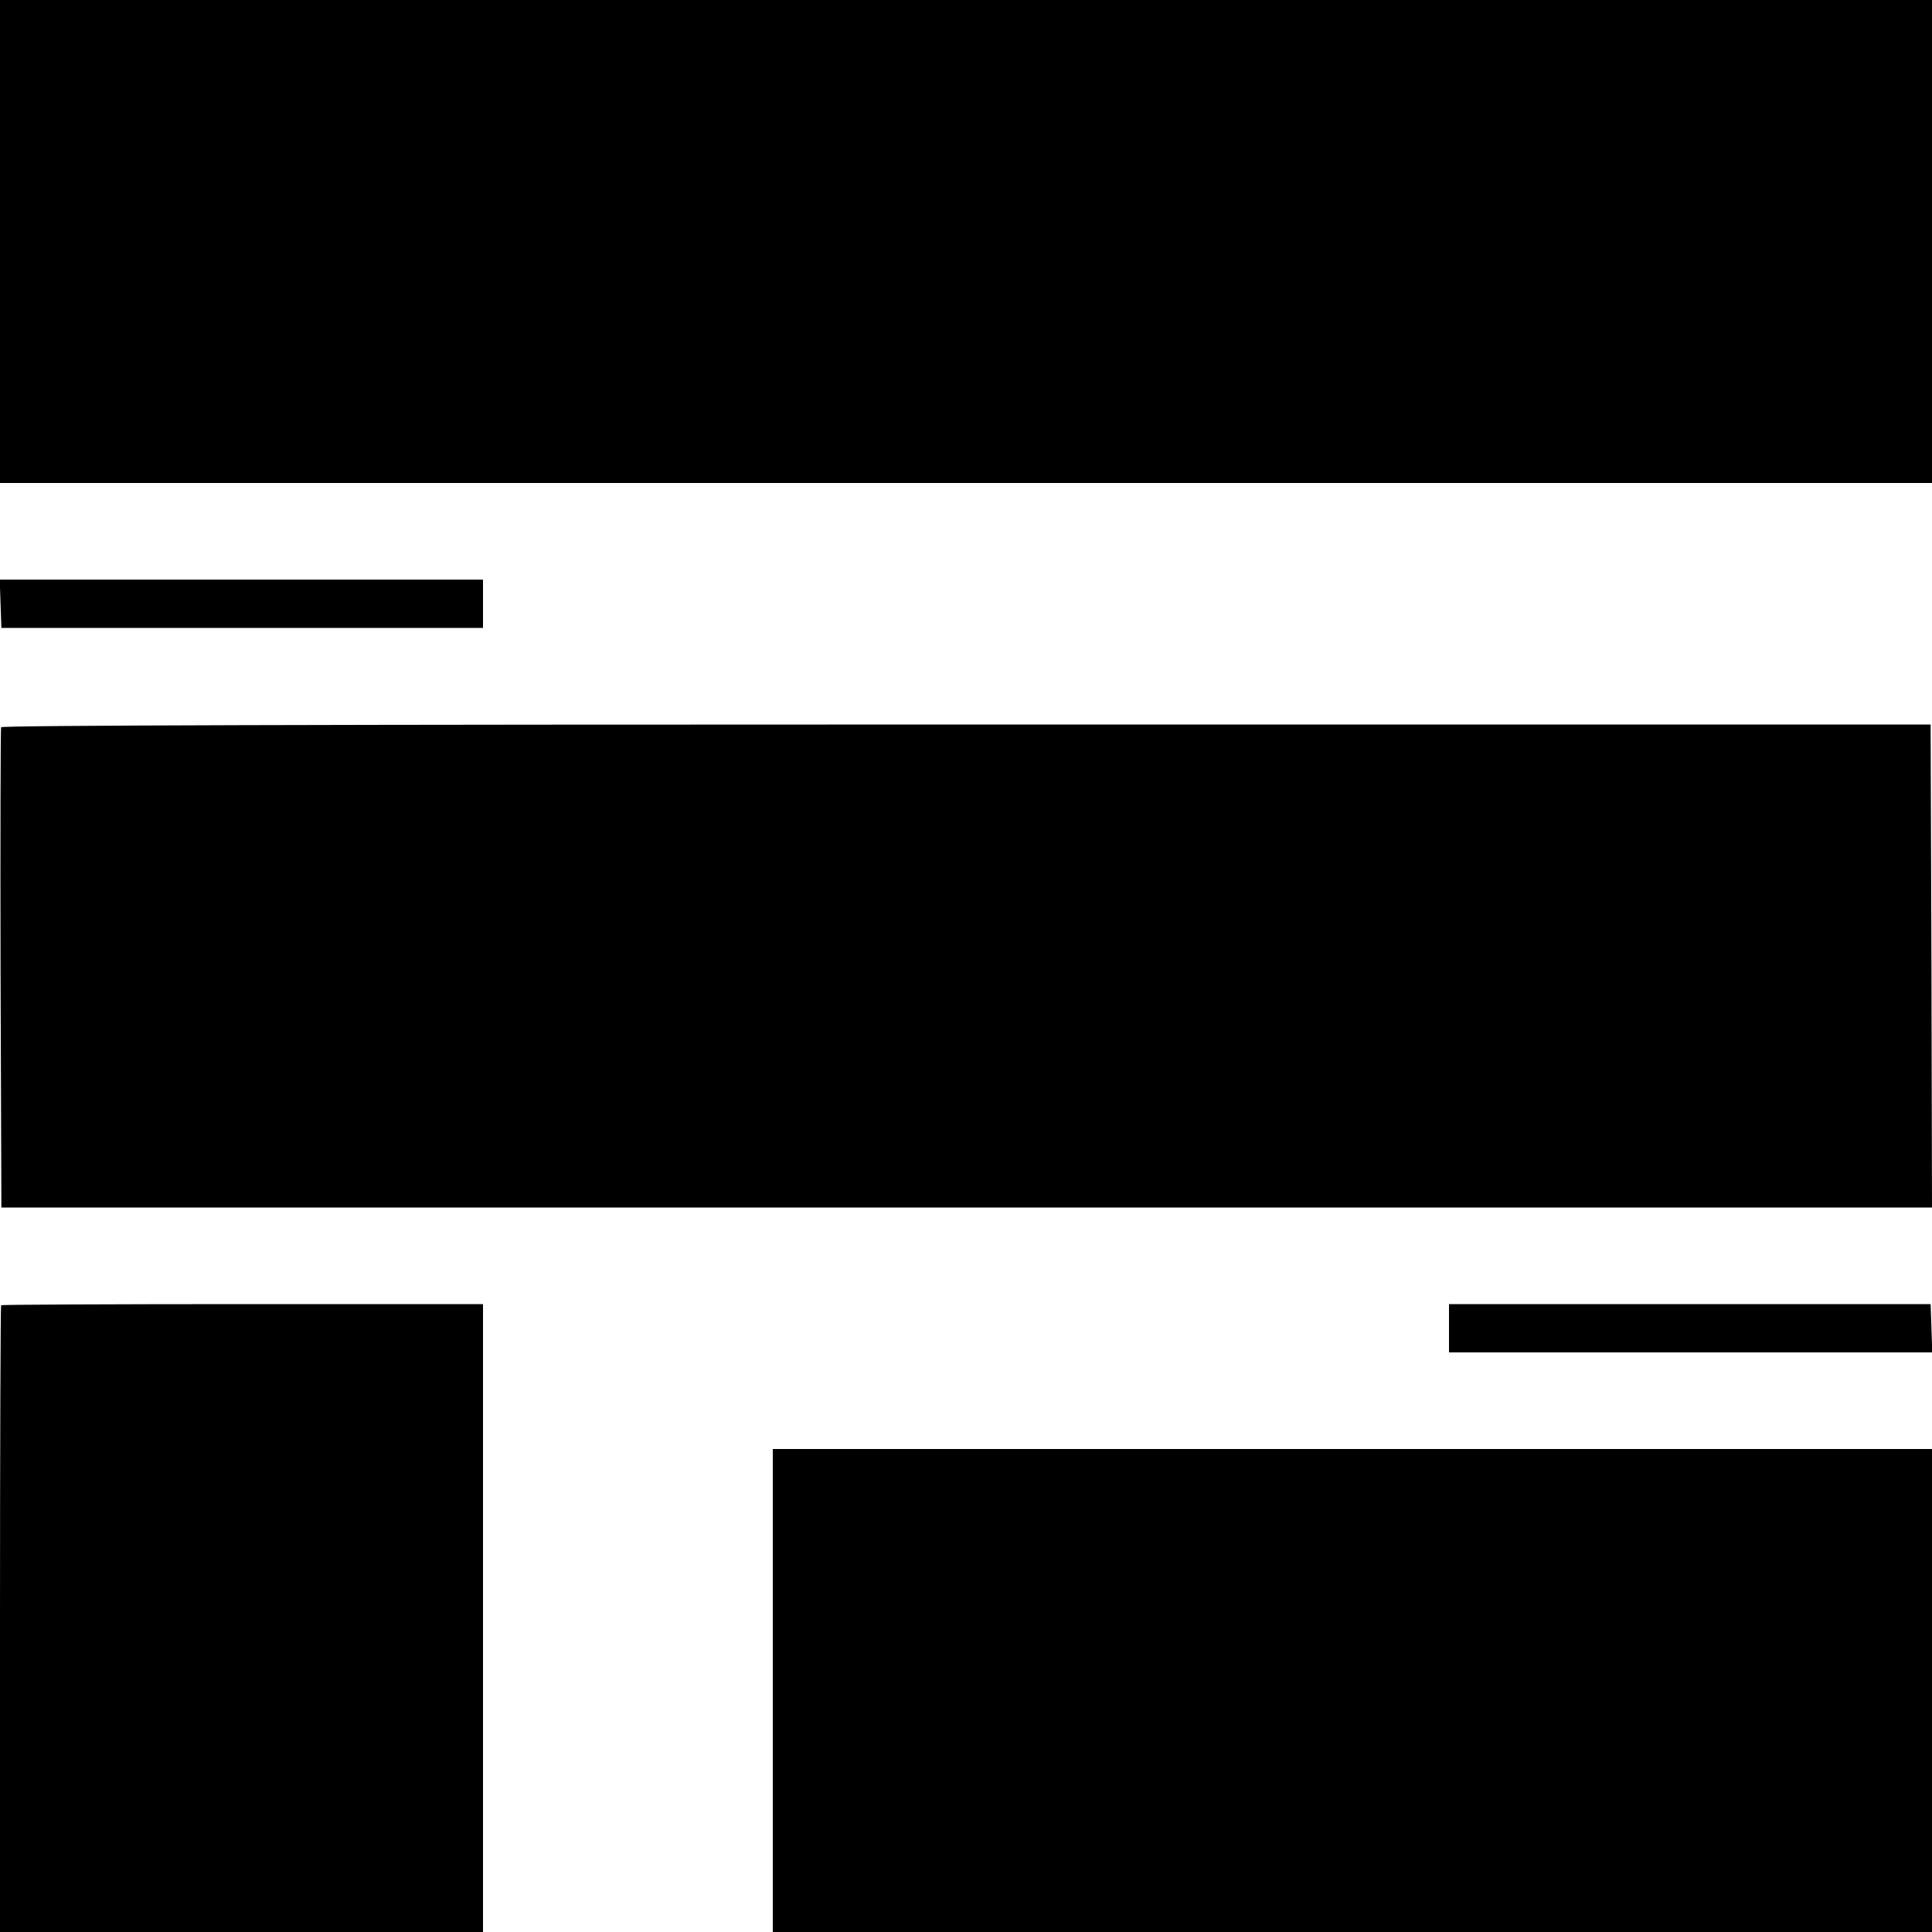 <?xml version="1.0" standalone="no"?>
<!DOCTYPE svg PUBLIC "-//W3C//DTD SVG 20010904//EN"
 "http://www.w3.org/TR/2001/REC-SVG-20010904/DTD/svg10.dtd">
<svg version="1.0" xmlns="http://www.w3.org/2000/svg"
 width="700pt" height="700pt" viewBox="0 0 700 700"
 preserveAspectRatio="xMidYMid meet">
<g transform="translate(0,700) scale(0.1,-0.1)"
fill="#000000" stroke="none">
<path d="M0 6125 l0 -875 3500 0 3500 0 0 875 0 875 -3500 0 -3500 0 0 -875z"/>
<path d="M2 4813 l3 -88 873 0 872 0 0 87 0 88 -875 0 -876 0 3 -87z"/>
<path d="M4 4365 c-2 -5 -3 -399 -2 -875 l3 -865 3498 0 3497 0 -2 875 -3 875
-3494 0 c-2323 0 -3495 -3 -3497 -10z"/>
<path d="M4 2271 c-2 -2 -4 -514 -4 -1138 l0 -1133 875 0 875 0 0 1138 0 1137
-871 0 c-479 0 -872 -2 -875 -4z"/>
<path d="M5250 2188 l0 -88 875 0 876 0 -3 88 -3 87 -872 0 -873 0 0 -87z"/>
<path d="M2800 875 l0 -875 2100 0 2100 0 0 875 0 875 -2100 0 -2100 0 0 -875z"/>
</g>
</svg>
